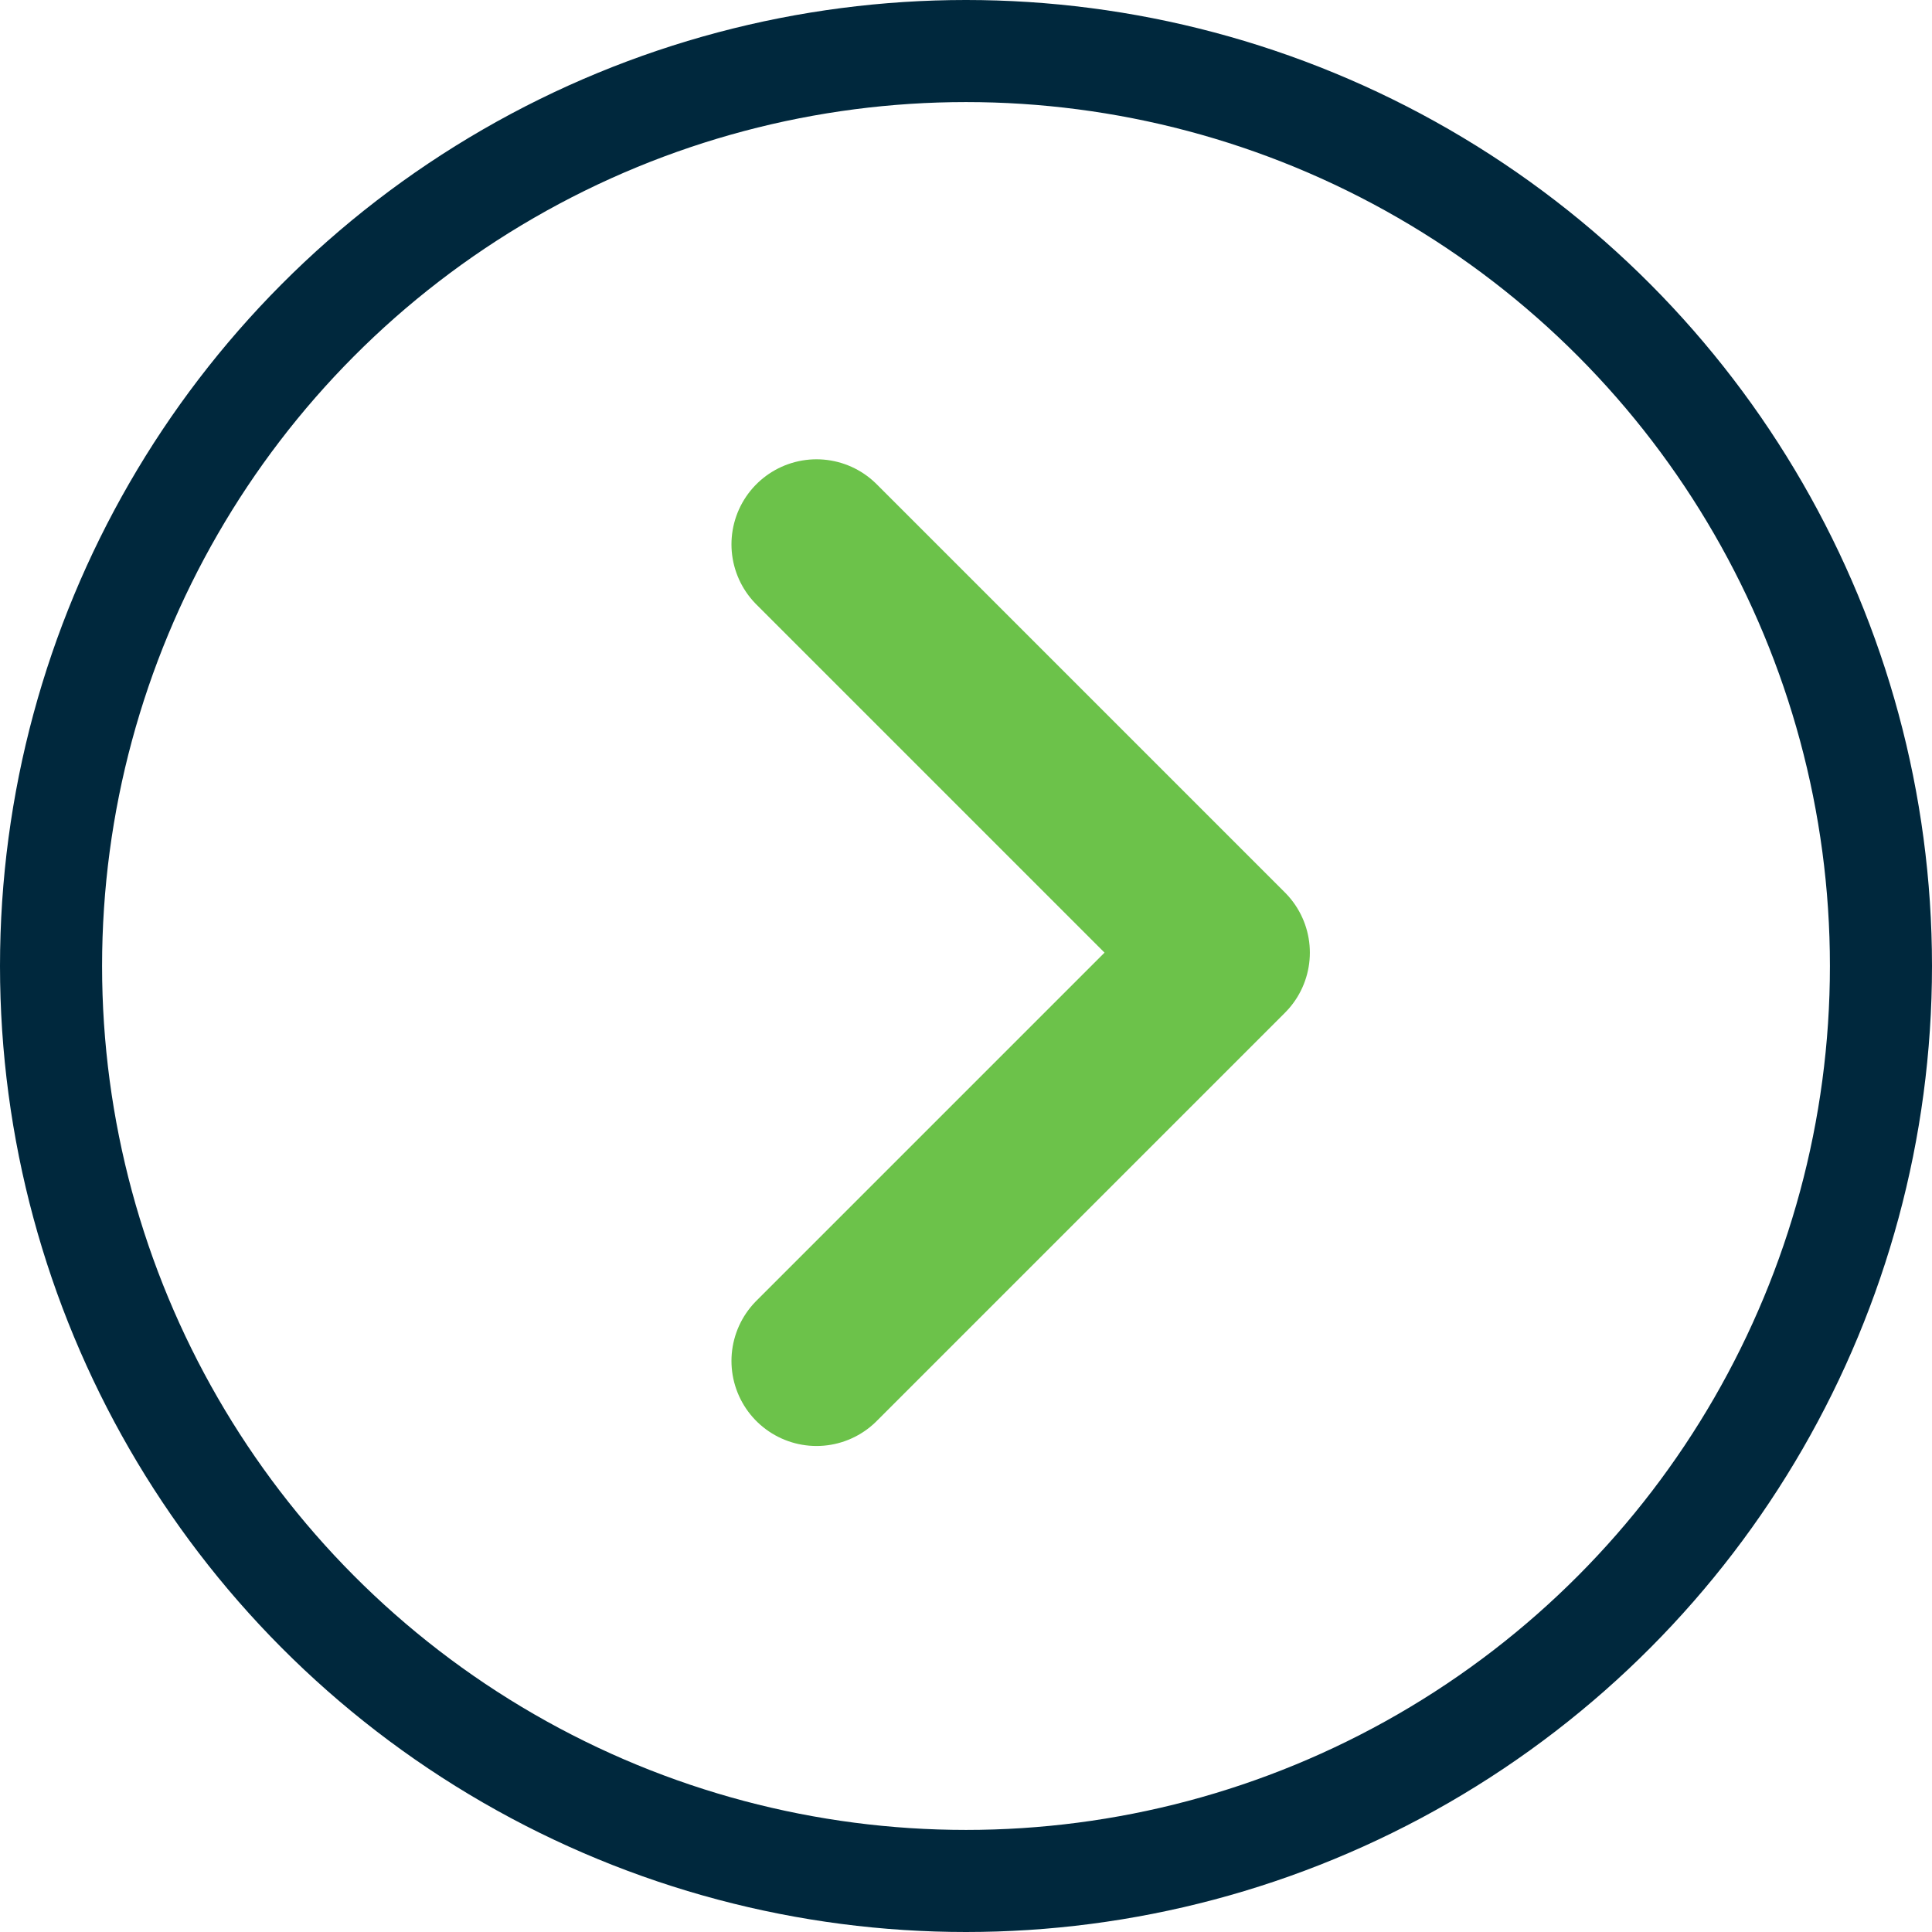 <svg xmlns="http://www.w3.org/2000/svg" width="24" height="24" viewBox="0 0 24 24" fill="none"><circle cx="12" cy="12" r="11.366" stroke="#00283D" stroke-width="1.268"></circle><path d="M10.143 6.762L15.215 11.834L10.143 16.906" stroke="#6CC24A" stroke-width="2.113" stroke-linecap="round" stroke-linejoin="round"></path></svg>